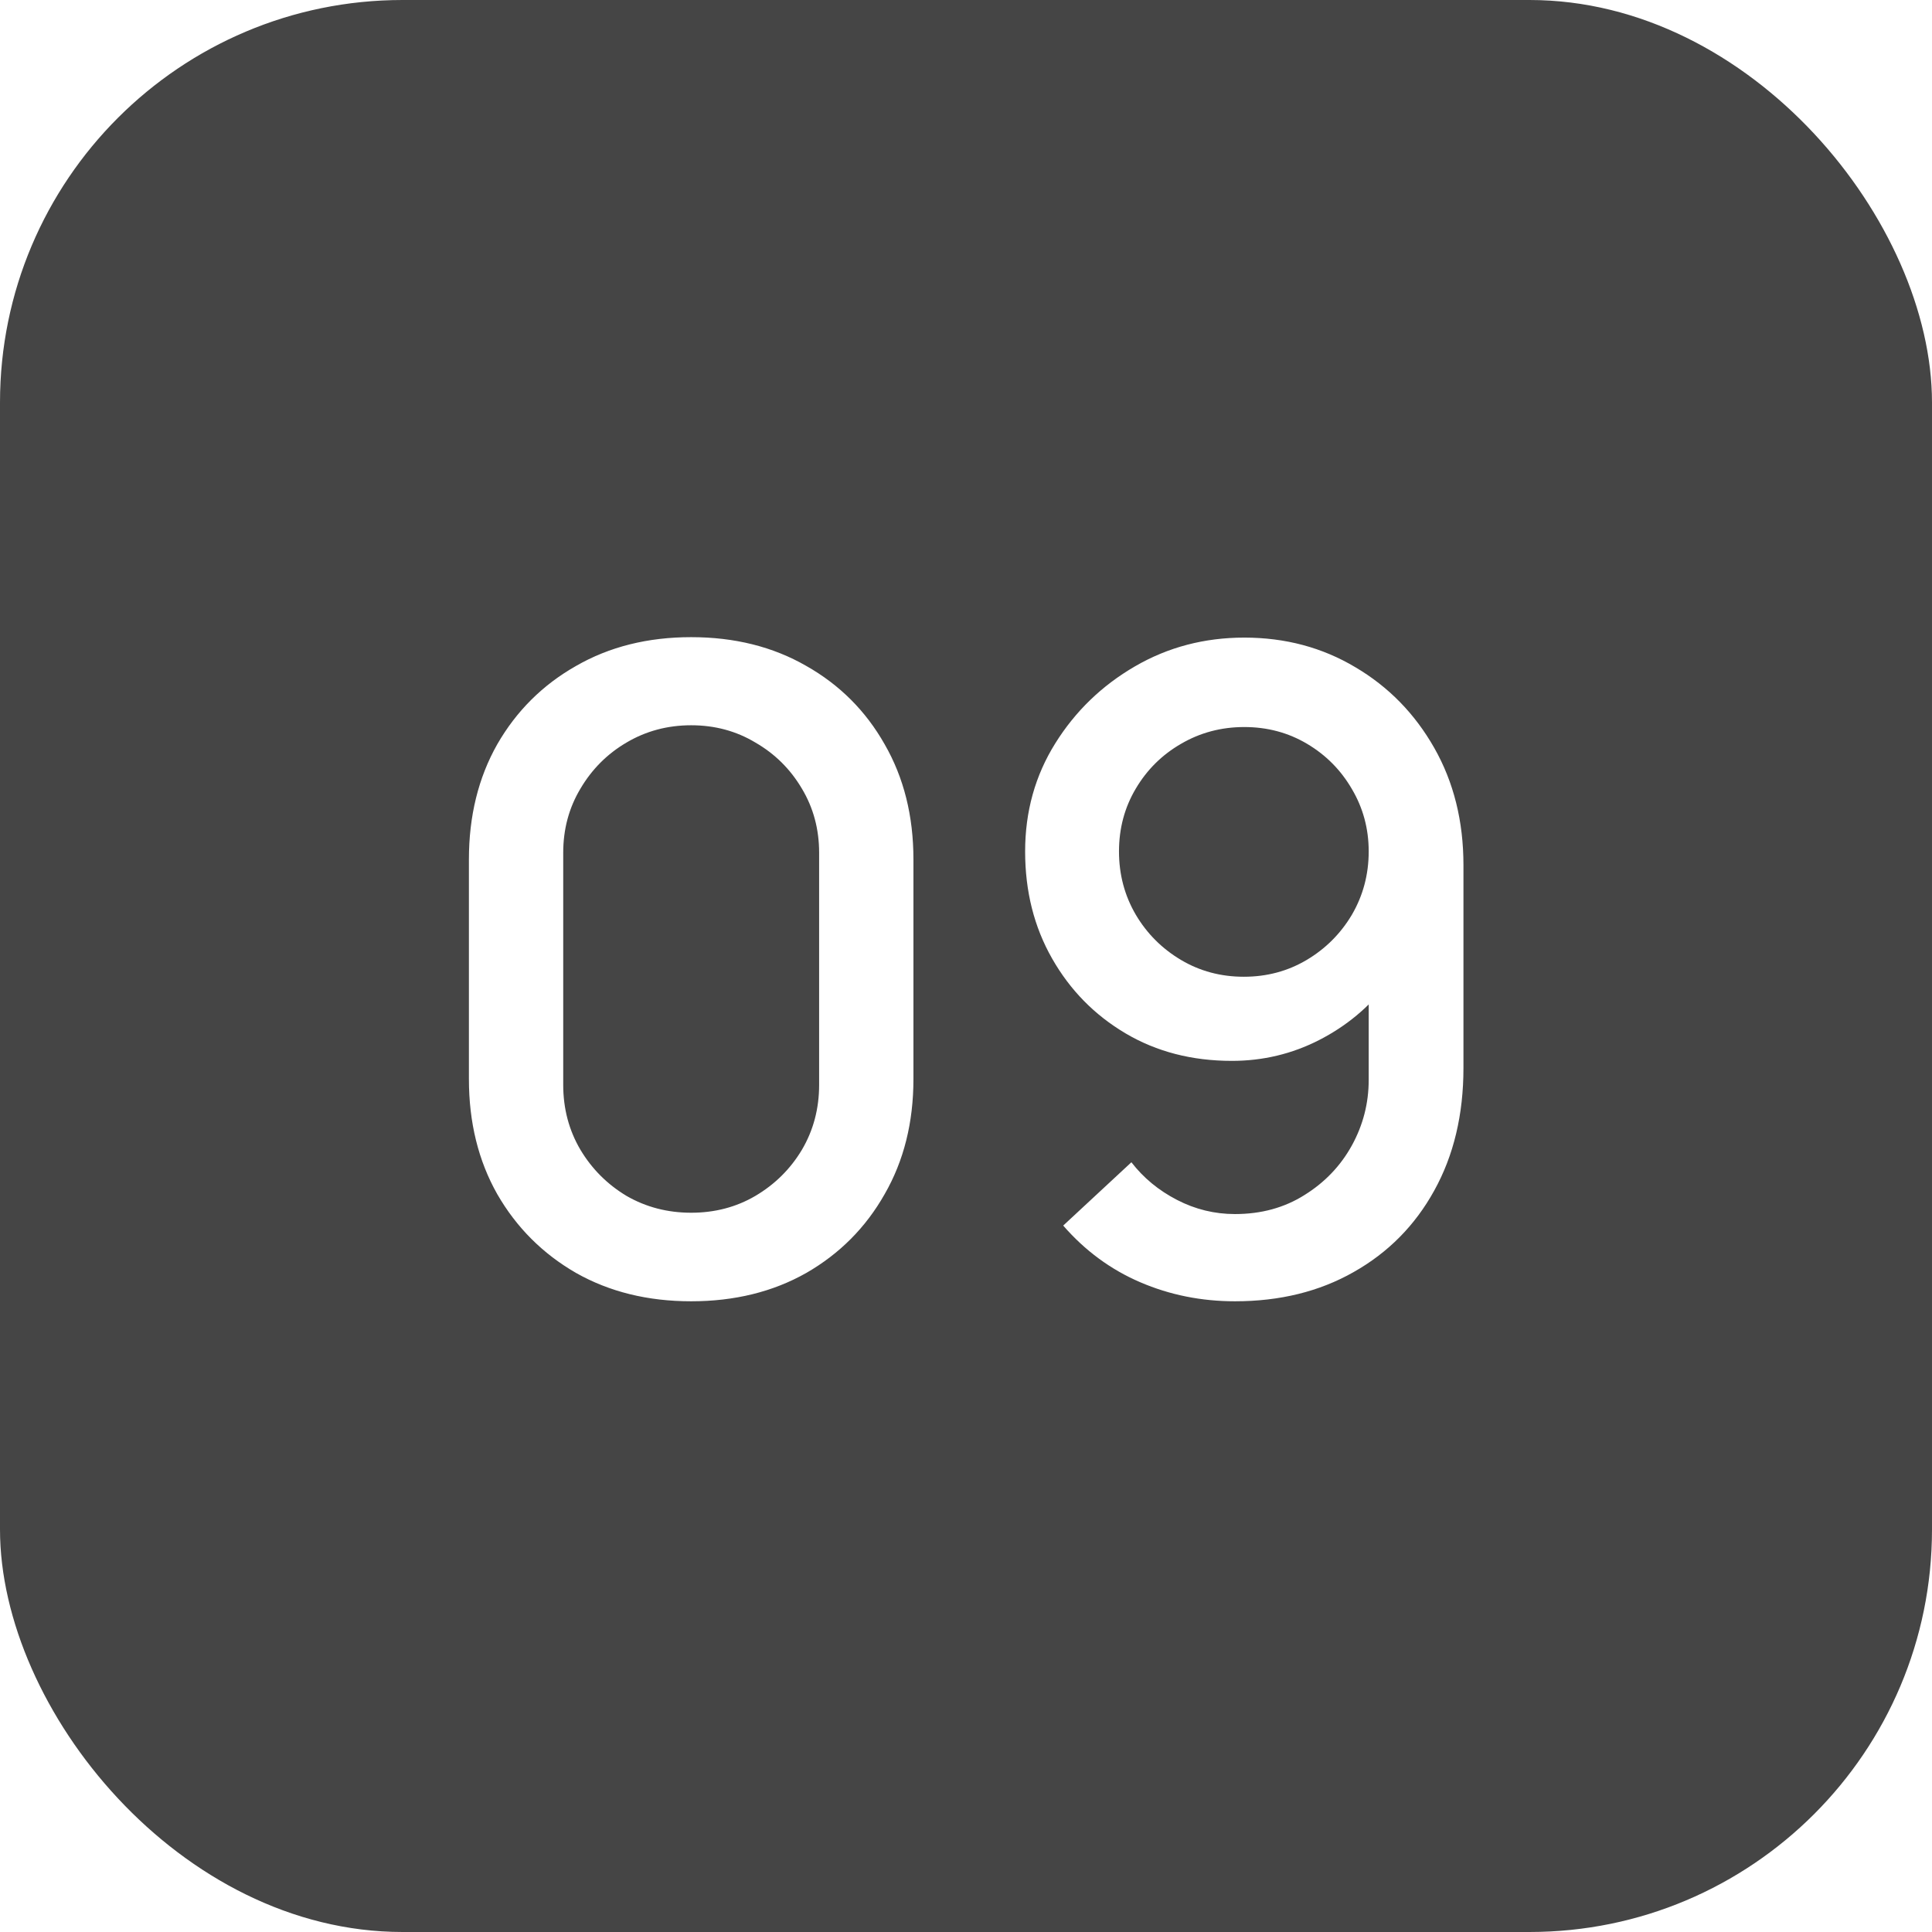 <?xml version="1.0" encoding="UTF-8"?> <svg xmlns="http://www.w3.org/2000/svg" width="48" height="48" viewBox="0 0 48 48" fill="none"><g filter="url(#filter0_i_209_1566)"><rect width="48" height="48" rx="10" fill="#454545"></rect><path d="M17.172 32.33C16.094 32.33 15.141 32.095 14.312 31.626C13.484 31.149 12.831 30.497 12.354 29.668C11.885 28.839 11.65 27.886 11.65 26.808V21.352C11.65 20.274 11.885 19.321 12.354 18.492C12.831 17.663 13.484 17.014 14.312 16.545C15.141 16.068 16.094 15.83 17.172 15.83C18.25 15.83 19.204 16.068 20.032 16.545C20.861 17.014 21.51 17.663 21.979 18.492C22.456 19.321 22.694 20.274 22.694 21.352V26.808C22.694 27.886 22.456 28.839 21.979 29.668C21.51 30.497 20.861 31.149 20.032 31.626C19.204 32.095 18.25 32.33 17.172 32.33ZM17.172 30.13C17.759 30.13 18.291 29.991 18.767 29.712C19.251 29.426 19.636 29.045 19.922 28.568C20.208 28.084 20.351 27.545 20.351 26.951V21.187C20.351 20.6 20.208 20.069 19.922 19.592C19.636 19.108 19.251 18.727 18.767 18.448C18.291 18.162 17.759 18.019 17.172 18.019C16.586 18.019 16.05 18.162 15.566 18.448C15.09 18.727 14.708 19.108 14.422 19.592C14.136 20.069 13.993 20.6 13.993 21.187V26.951C13.993 27.545 14.136 28.084 14.422 28.568C14.708 29.045 15.09 29.426 15.566 29.712C16.05 29.991 16.586 30.13 17.172 30.13ZM30.914 15.841C31.933 15.841 32.853 16.087 33.675 16.578C34.496 17.062 35.149 17.729 35.633 18.58C36.117 19.431 36.359 20.402 36.359 21.495V26.533C36.359 27.692 36.117 28.707 35.633 29.58C35.156 30.445 34.489 31.12 33.631 31.604C32.78 32.088 31.797 32.33 30.683 32.33C29.847 32.33 29.062 32.172 28.329 31.857C27.595 31.542 26.957 31.072 26.415 30.449L28.109 28.876C28.409 29.265 28.787 29.576 29.242 29.811C29.696 30.046 30.177 30.163 30.683 30.163C31.335 30.163 31.911 30.005 32.41 29.69C32.916 29.375 33.308 28.964 33.587 28.458C33.865 27.952 34.005 27.409 34.005 26.83V23.926L34.467 24.432C34.012 25.026 33.447 25.495 32.773 25.84C32.098 26.185 31.376 26.357 30.606 26.357C29.616 26.357 28.736 26.13 27.966 25.675C27.196 25.22 26.587 24.601 26.14 23.816C25.692 23.031 25.469 22.144 25.469 21.154C25.469 20.164 25.718 19.269 26.217 18.47C26.715 17.671 27.375 17.033 28.197 16.556C29.018 16.079 29.924 15.841 30.914 15.841ZM30.914 18.063C30.342 18.063 29.817 18.202 29.341 18.481C28.871 18.752 28.497 19.123 28.219 19.592C27.94 20.061 27.801 20.582 27.801 21.154C27.801 21.726 27.94 22.25 28.219 22.727C28.497 23.196 28.871 23.57 29.341 23.849C29.81 24.128 30.331 24.267 30.903 24.267C31.475 24.267 31.995 24.128 32.465 23.849C32.934 23.57 33.308 23.196 33.587 22.727C33.865 22.25 34.005 21.726 34.005 21.154C34.005 20.589 33.865 20.072 33.587 19.603C33.315 19.134 32.945 18.76 32.476 18.481C32.006 18.202 31.486 18.063 30.914 18.063Z" fill="white"></path></g><defs><filter id="filter0_i_209_1566" x="0" y="0" width="48" height="48" filterUnits="userSpaceOnUse" color-interpolation-filters="sRGB"><feFlood flood-opacity="0" result="BackgroundImageFix"></feFlood><feBlend mode="normal" in="SourceGraphic" in2="BackgroundImageFix" result="shape"></feBlend><feColorMatrix in="SourceAlpha" type="matrix" values="0 0 0 0 0 0 0 0 0 0 0 0 0 0 0 0 0 0 127 0" result="hardAlpha"></feColorMatrix><feOffset></feOffset><feGaussianBlur stdDeviation="6"></feGaussianBlur><feComposite in2="hardAlpha" operator="arithmetic" k2="-1" k3="1"></feComposite><feColorMatrix type="matrix" values="0 0 0 0 1 0 0 0 0 1 0 0 0 0 1 0 0 0 0.4 0"></feColorMatrix><feBlend mode="normal" in2="shape" result="effect1_innerShadow_209_1566"></feBlend></filter></defs></svg> 